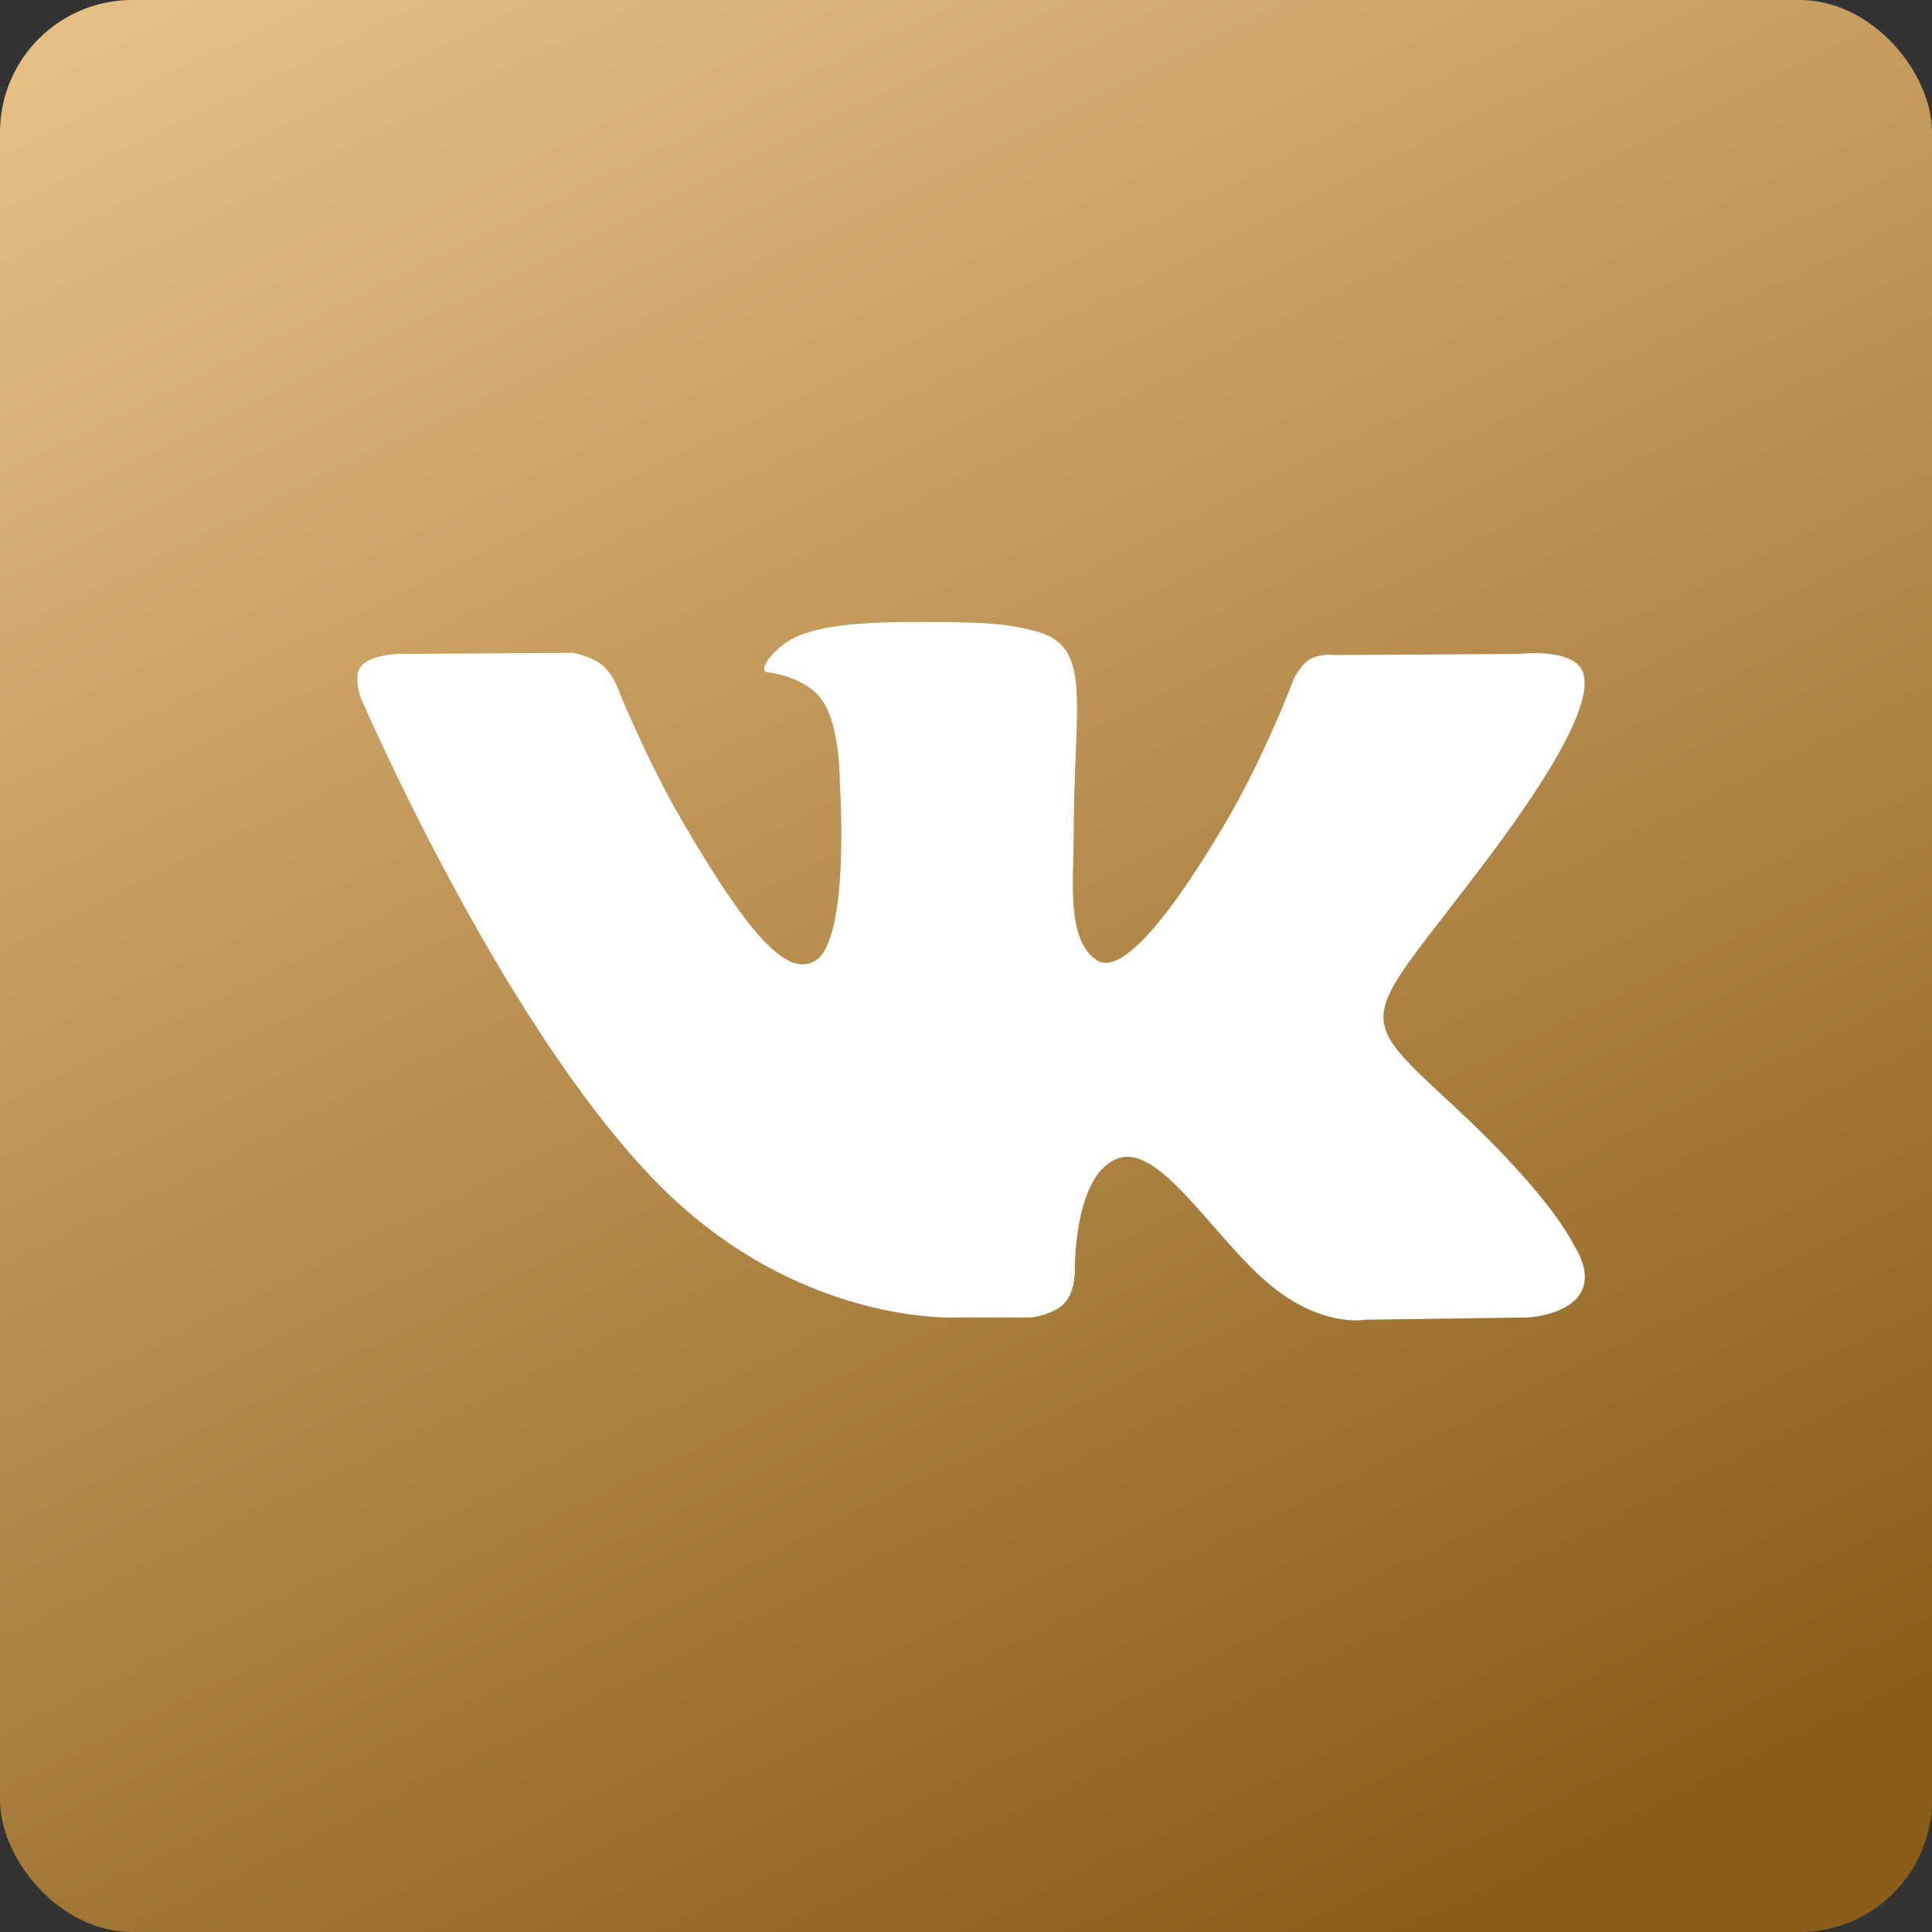 <?xml version="1.0" encoding="UTF-8"?> <svg xmlns="http://www.w3.org/2000/svg" width="146" height="146" viewBox="0 0 146 146" fill="none"><rect x="0" y="0" width="146" height="146" fill="#333333" stroke="none"/><rect width="146" height="146" rx="10" fill="url(#paint0_linear_5581_8)"></rect><path fill-rule="evenodd" clip-rule="evenodd" d="M72.386 99.559H77.931C77.931 99.559 79.606 99.375 80.461 98.456C81.248 97.612 81.223 96.027 81.223 96.027C81.223 96.027 81.115 88.607 84.568 87.514C87.972 86.438 92.343 94.686 96.976 97.857C100.479 100.257 103.142 99.731 103.142 99.731L115.53 99.559C115.53 99.559 122.01 99.161 118.938 94.079C118.686 93.663 117.148 90.32 109.727 83.45C101.959 76.259 102.999 77.422 112.356 64.984C118.055 57.409 120.333 52.785 119.621 50.804C118.943 48.917 114.752 49.416 114.752 49.416L100.803 49.503C100.803 49.503 99.769 49.362 99.002 49.819C98.253 50.267 97.771 51.312 97.771 51.312C97.771 51.312 95.563 57.174 92.619 62.159C86.407 72.678 83.924 73.233 82.909 72.58C80.548 71.058 81.137 66.465 81.137 63.202C81.137 53.008 82.687 48.758 78.118 47.658C76.602 47.292 75.487 47.051 71.609 47.012C66.632 46.961 62.42 47.027 60.034 48.193C58.448 48.968 57.224 50.695 57.969 50.794C58.891 50.917 60.979 51.355 62.086 52.859C63.515 54.798 63.465 59.154 63.465 59.154C63.465 59.154 64.286 71.153 61.547 72.644C59.667 73.667 57.087 71.579 51.55 62.036C48.713 57.148 46.571 51.745 46.571 51.745C46.571 51.745 46.158 50.735 45.421 50.195C44.527 49.54 43.278 49.332 43.278 49.332L30.023 49.419C30.023 49.419 28.033 49.474 27.303 50.337C26.653 51.104 27.251 52.692 27.251 52.692C27.251 52.692 37.628 76.904 49.378 89.106C60.151 100.294 72.386 99.559 72.386 99.559Z" fill="white"></path><defs><linearGradient id="paint0_linear_5581_8" x1="73" y1="-44.659" x2="155.139" y2="122.145" gradientUnits="userSpaceOnUse"><stop stop-color="#ECC68C"></stop><stop offset="1" stop-color="#8A5E19"></stop></linearGradient></defs></svg> 